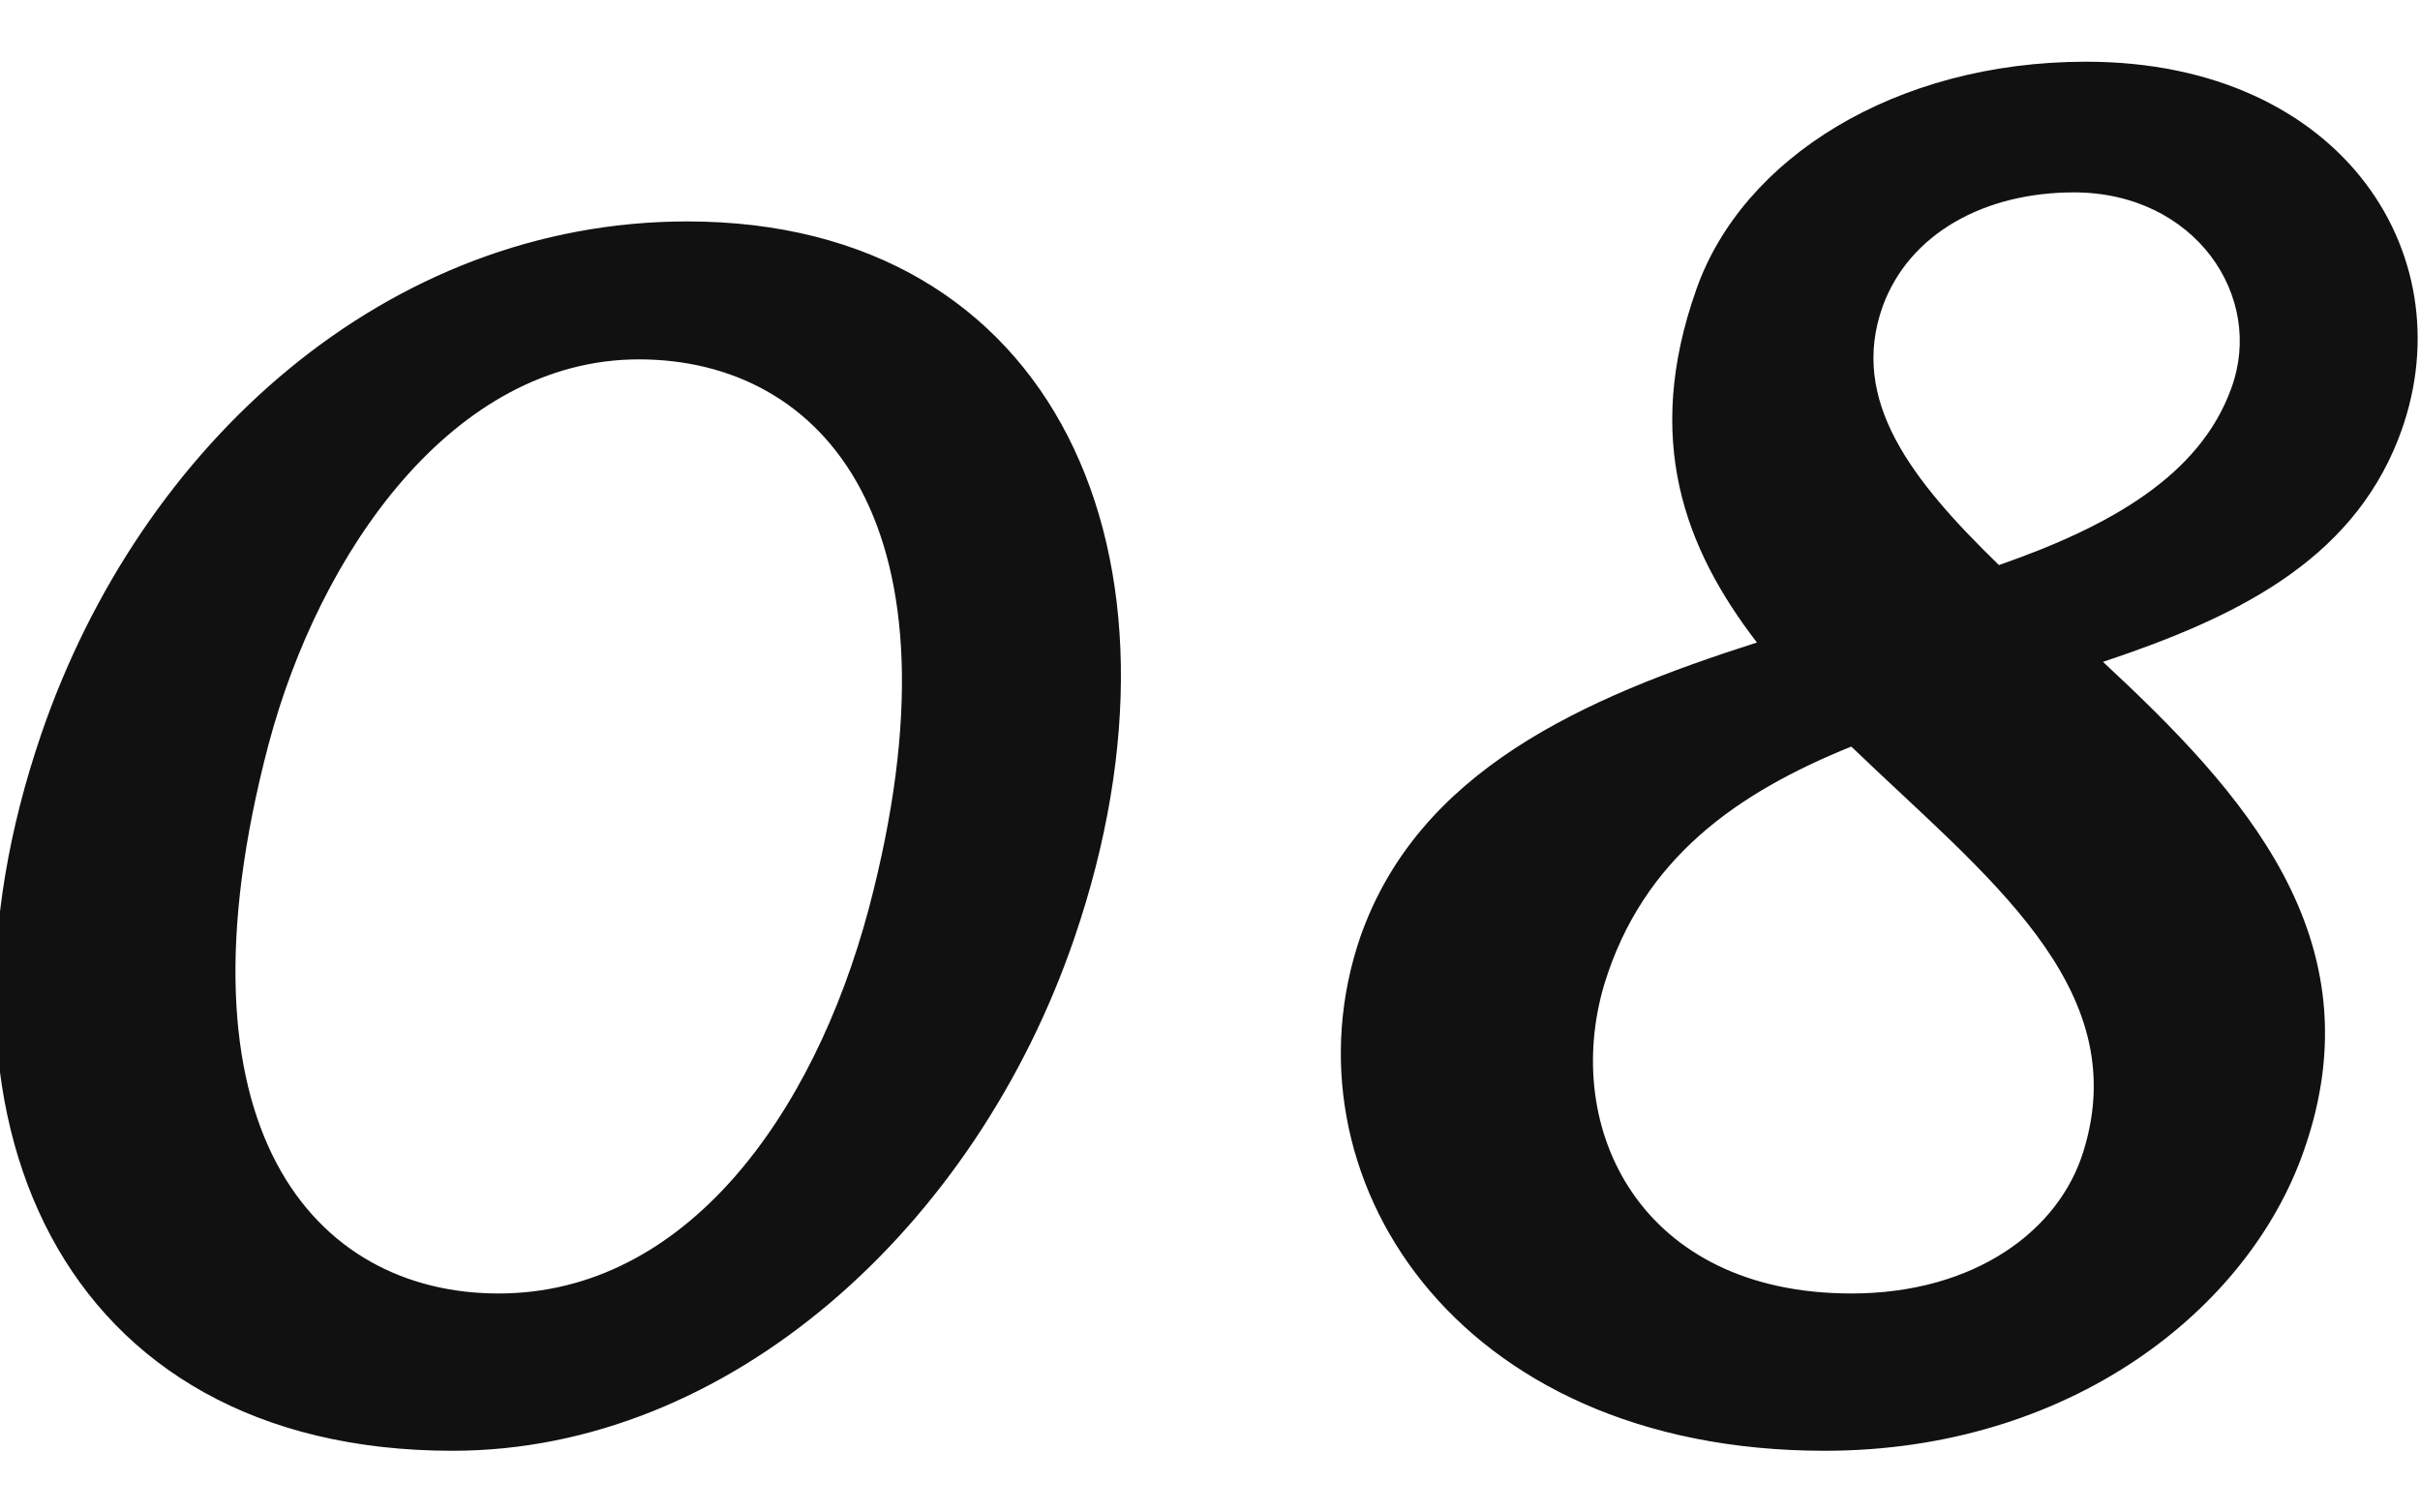 <svg xmlns="http://www.w3.org/2000/svg" xmlns:xlink="http://www.w3.org/1999/xlink" width="80" height="50" viewBox="0 0 80 50">
  <defs>
    <clipPath id="clip-path">
      <rect id="長方形_9607" data-name="長方形 9607" width="80" height="50" transform="translate(169 -9678)" fill="#fff" stroke="#707070" stroke-width="1"/>
    </clipPath>
  </defs>
  <g id="intro-number-08" transform="translate(-169 9678)" clip-path="url(#clip-path)">
    <path id="パス_19652" data-name="パス 19652" d="M-15.28-39.84c-9.92,0-18.08,7.36-21.36,16.96C-40.96-10.24-36,.8-23.04.8-13.92.8-5.76-6.56-2.48-16.16,1.84-28.8-3.12-39.84-15.28-39.84ZM-21.52-4.4c-6.08,0-10.96-5.44-7.6-18.16,1.68-6.32,6.08-12.72,12.24-12.72,6.08,0,10.96,5.44,7.6,18.16C-11.12-10.24-15.36-4.4-21.52-4.4ZM30.96-45.12c-6.32,0-11.36,3.2-12.88,7.52-1.76,4.96-.4,8.56,2,11.68-5.76,1.84-11.2,4.24-13.12,9.76C4.32-8.4,10,.8,22.32.8c8.08,0,14-4.64,15.84-9.92,2.48-7.04-2.08-11.92-6.64-16.16,4.32-1.44,8.16-3.28,9.76-7.36C43.6-38.56,39.52-45.12,30.96-45.12Zm4.8,10.8c-1.04,2.88-4,4.56-7.68,5.84-2.88-2.8-4.96-5.44-3.84-8.56.88-2.4,3.36-3.76,6.32-3.76C34.56-40.8,36.88-37.36,35.76-34.32ZM30.88-9.12c-.8,2.64-3.6,4.72-7.68,4.72-6.96,0-9.6-5.44-8.16-10.24,1.28-4.16,4.4-6.32,8.16-7.84C27.6-18.24,32.56-14.56,30.88-9.12Z" transform="translate(207 -9630.84)" fill="#111"/>
  </g>
</svg>
